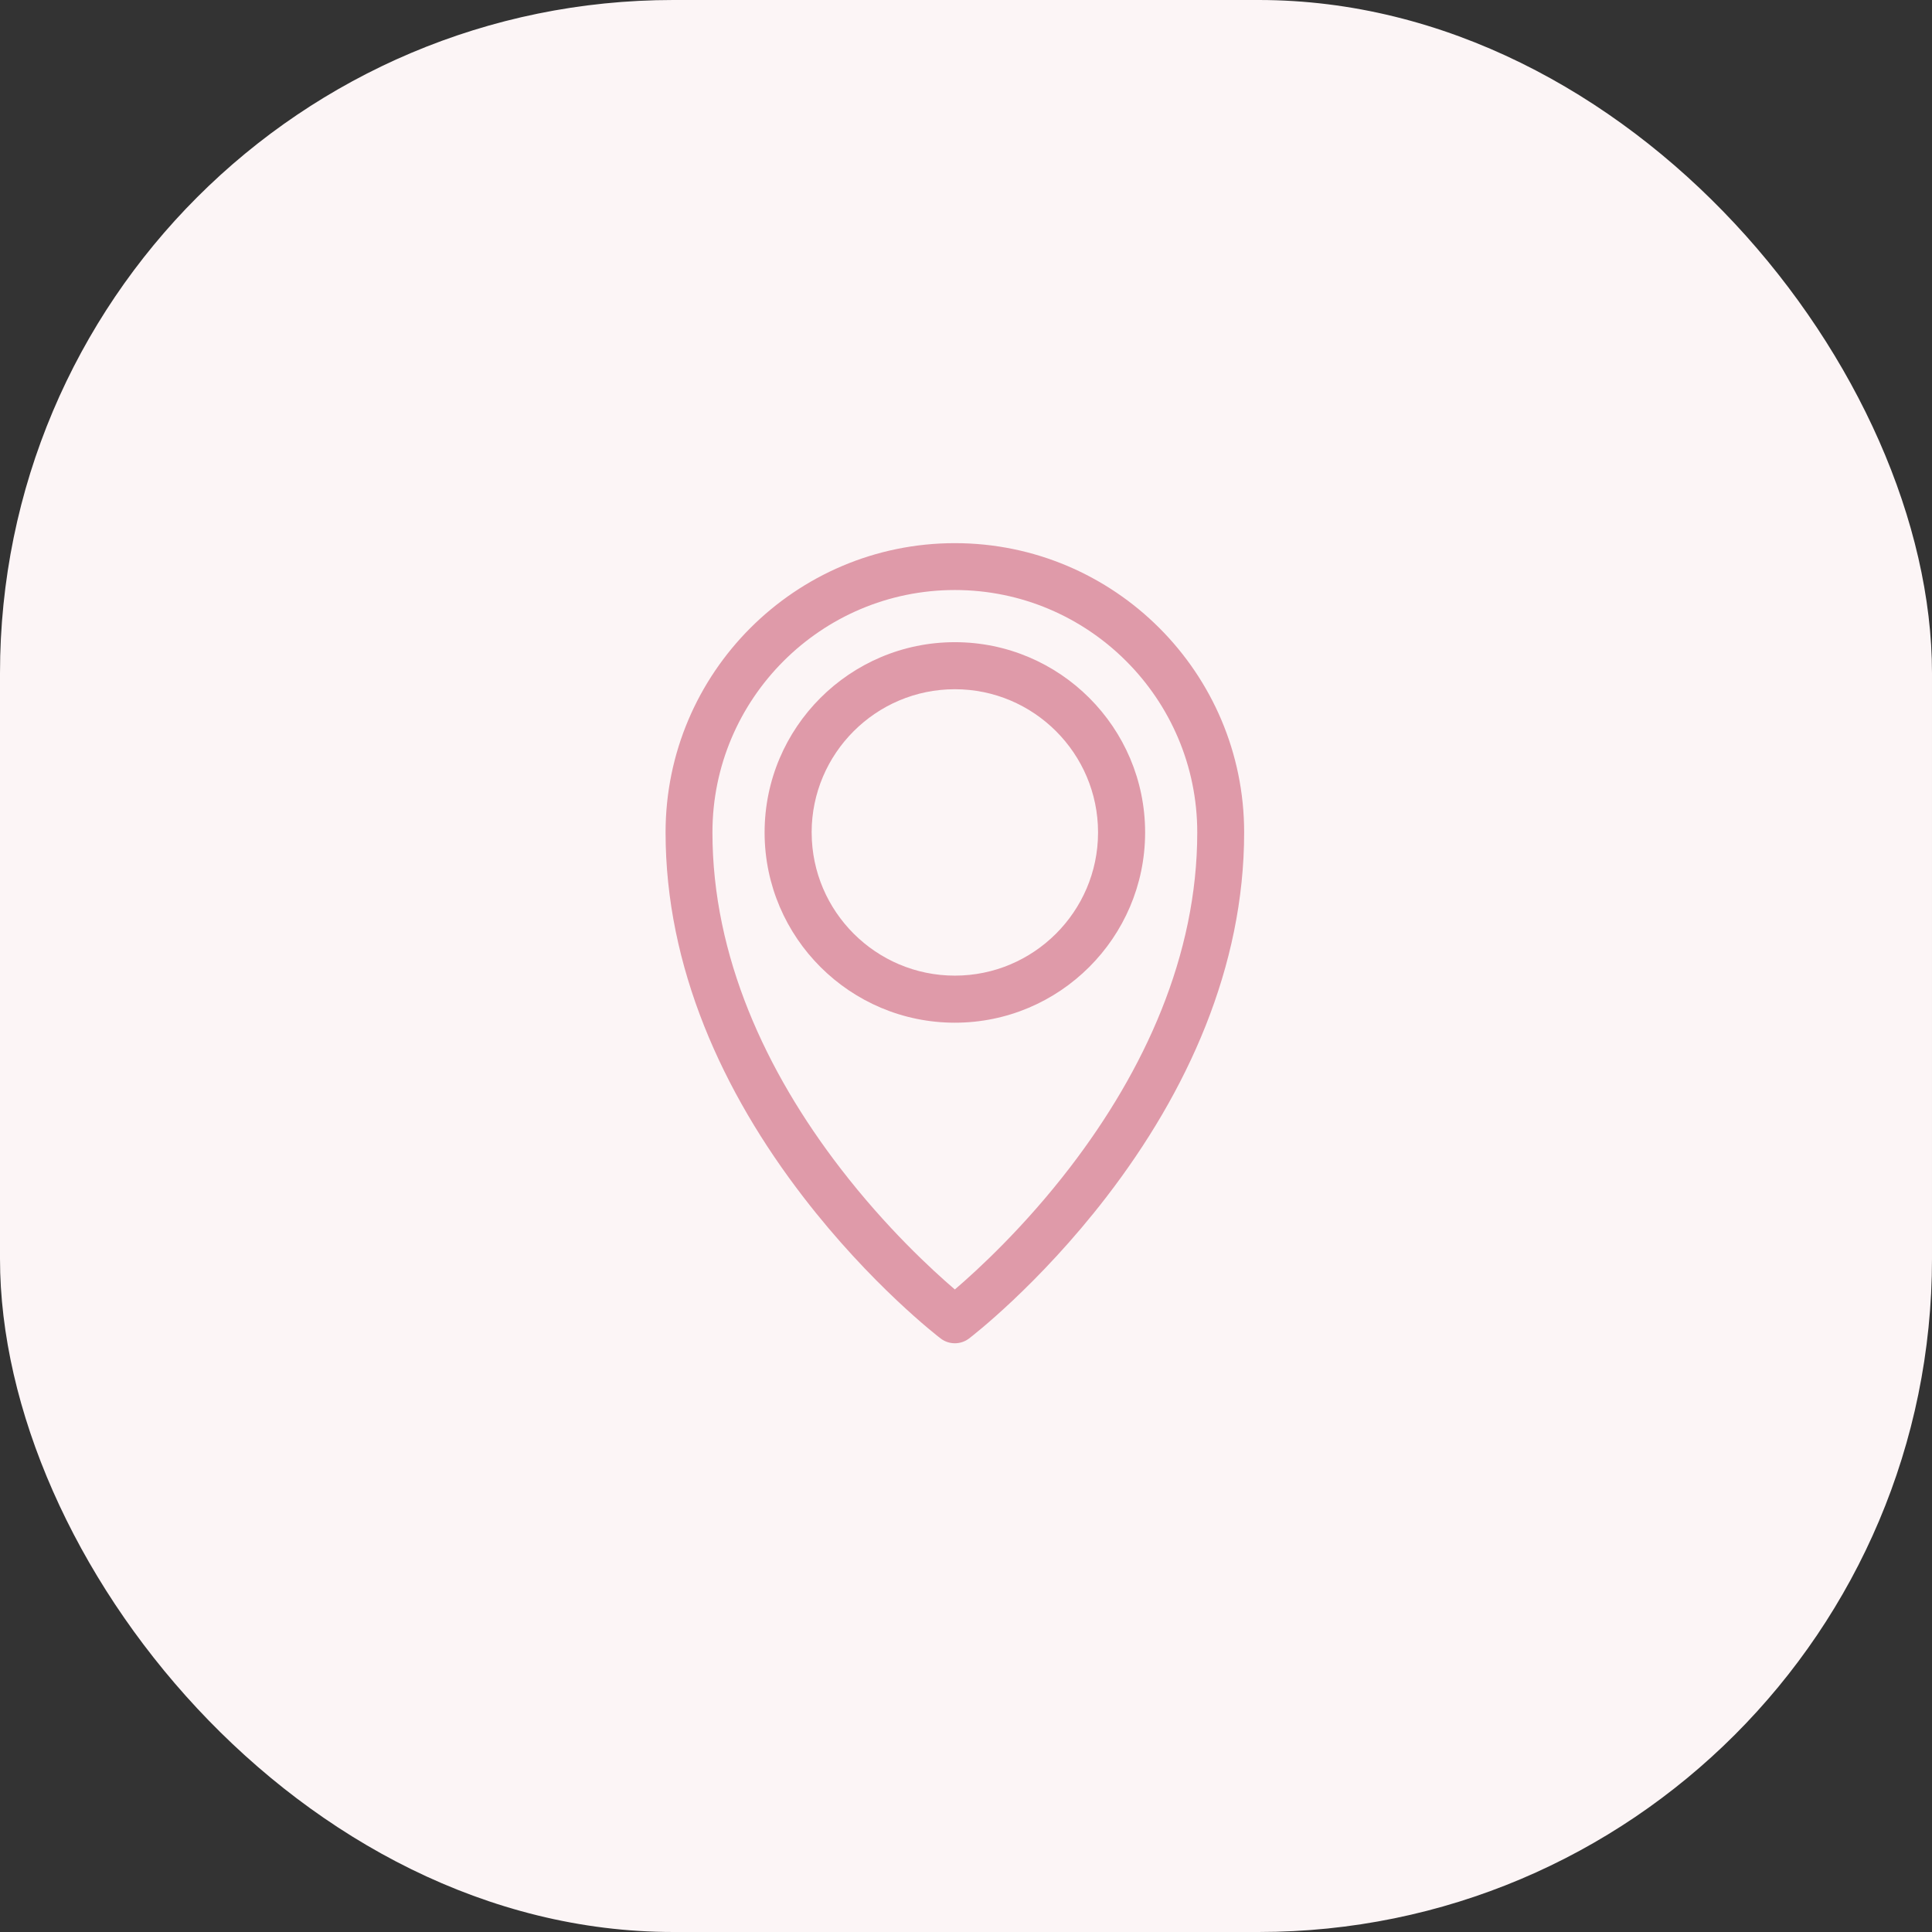 <?xml version="1.0" encoding="UTF-8"?> <svg xmlns="http://www.w3.org/2000/svg" width="66" height="66" viewBox="0 0 66 66" fill="none"><rect x="0" y="0" width="66" height="66" fill="#333333" stroke="none"/> <rect width="66" height="66" rx="23" fill="#FCF5F6"></rect> <path d="M32.619 18.555C27.17 18.555 22.737 22.988 22.737 28.437C22.737 33.033 24.675 37.298 27.444 40.893C29.752 43.891 32.037 45.65 32.133 45.724C32.42 45.943 32.819 45.943 33.105 45.724C33.202 45.65 35.486 43.891 37.795 40.893C40.565 37.297 42.502 33.031 42.502 28.437C42.502 22.988 38.069 18.555 32.619 18.555ZM36.552 39.882C34.982 41.927 33.394 43.387 32.619 44.05C31.85 43.392 30.279 41.95 28.713 39.916C26.163 36.606 24.338 32.668 24.338 28.437C24.338 23.871 28.053 20.156 32.619 20.156C37.186 20.156 40.9 23.871 40.9 28.437C40.9 32.646 39.094 36.57 36.552 39.882Z" fill="#DF9AA9"></path> <path fill-rule="evenodd" clip-rule="evenodd" d="M26.12 28.437C26.12 24.853 29.035 21.938 32.619 21.938C36.204 21.938 39.119 24.853 39.119 28.437L39.119 28.454L39.119 28.462C39.105 32.035 36.196 34.937 32.619 34.937C29.043 34.937 26.133 32.035 26.12 28.462L26.12 28.454L26.12 28.437ZM27.727 28.433L27.728 28.441L27.728 28.454C27.737 31.143 29.928 33.329 32.619 33.329C35.31 33.329 37.502 31.143 37.511 28.454L37.511 28.441L37.511 28.433C37.509 25.738 35.315 23.545 32.619 23.545C29.924 23.545 27.73 25.738 27.727 28.433Z" fill="#DF9AA9"></path> </svg> 